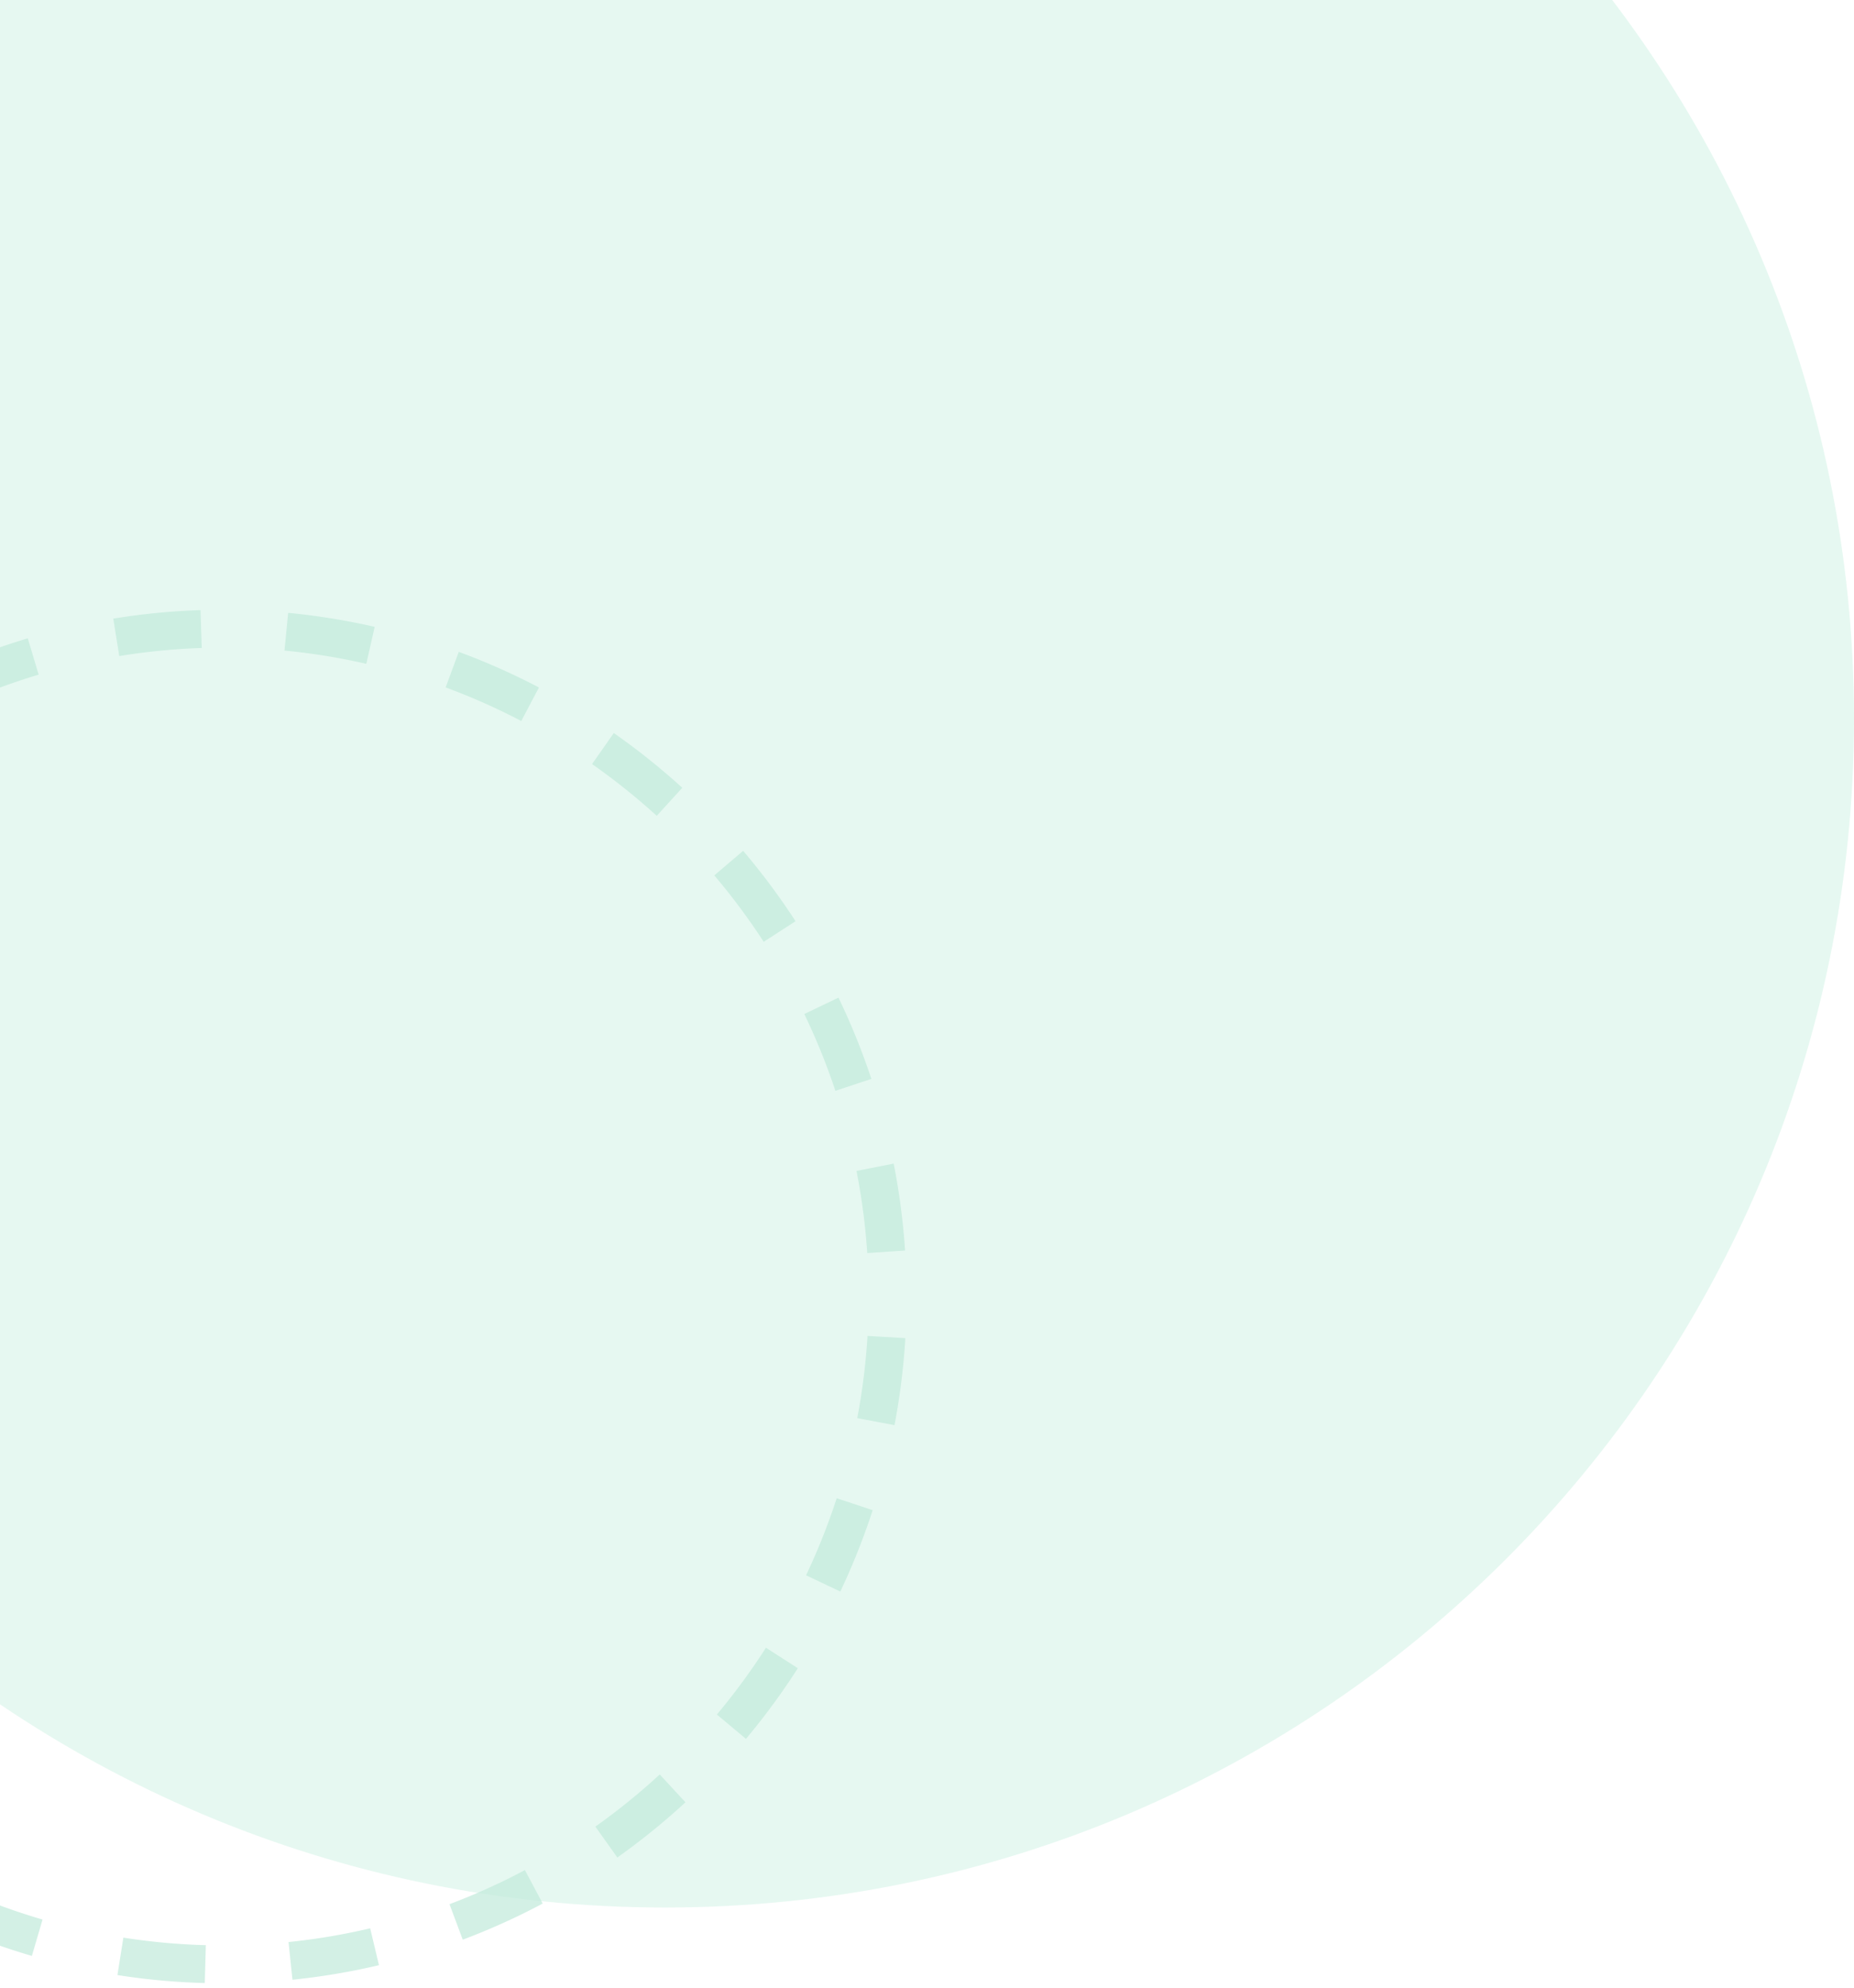 <svg width="138" height="148" viewBox="0 0 138 148" fill="none" xmlns="http://www.w3.org/2000/svg">
    <path opacity=".1" d="M49.5 142c48.877 0 88.5-39.623 88.5-88.5S98.377-35 49.5-35-39 4.623-39 53.5.623 142 49.5 142z" fill="#01B875"/>
    <path opacity=".7" d="M-14.287 57.678a49.346 49.346 0 0 1 25.314-10.561 49.261 49.261 0 0 1 27.024 4.6 49.556 49.556 0 0 1 20.44 18.351 49.894 49.894 0 0 1 7.58 26.469 49.892 49.892 0 0 1-7.603 26.461 49.56 49.56 0 0 1-20.454 18.334 49.268 49.268 0 0 1-27.028 4.578 49.343 49.343 0 0 1-25.305-10.582" stroke="#C1EADB" stroke-width="2.821" stroke-miterlimit="10" stroke-dasharray="6.35 6.35"/>
</svg>
